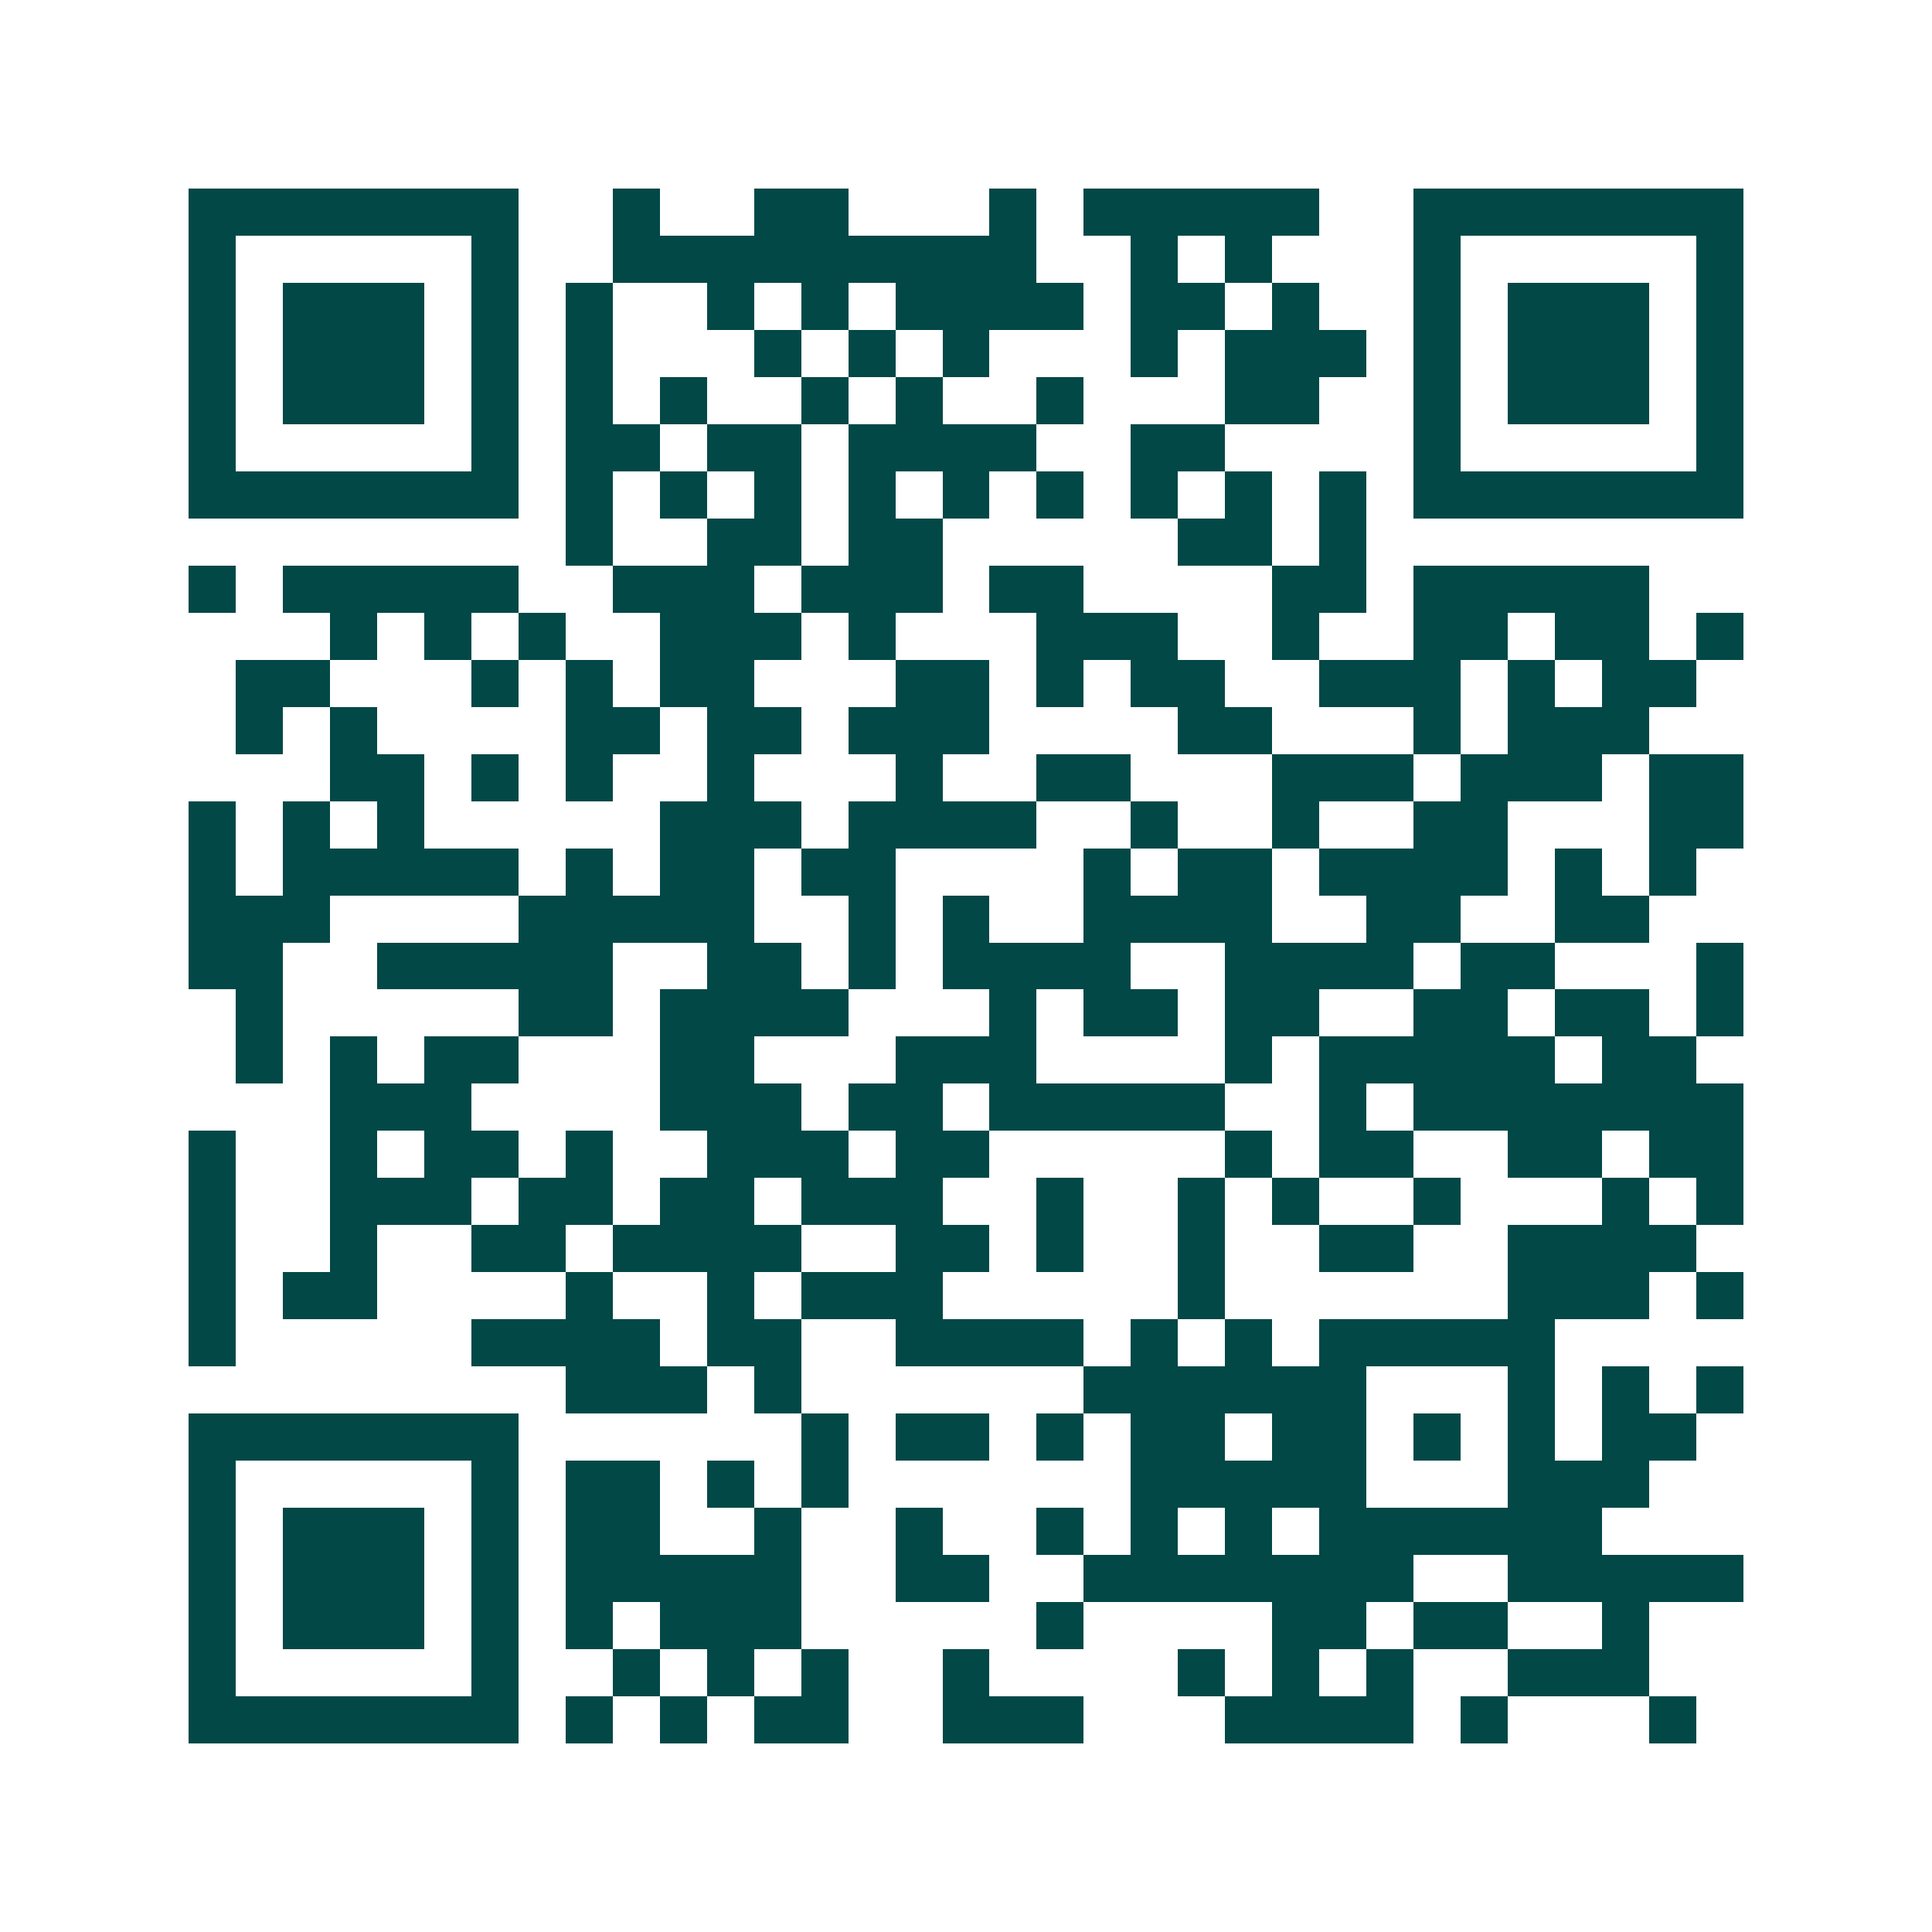 <svg xmlns="http://www.w3.org/2000/svg" width="200" height="200" viewBox="0 0 41 41" shape-rendering="crispEdges"><path fill="#ffffff" d="M0 0h41v41H0z"/><path stroke="#014847" d="M4 4.5h7m2 0h1m2 0h2m3 0h1m1 0h5m2 0h7M4 5.5h1m5 0h1m2 0h9m2 0h1m1 0h1m3 0h1m5 0h1M4 6.5h1m1 0h3m1 0h1m1 0h1m2 0h1m1 0h1m1 0h4m1 0h2m1 0h1m2 0h1m1 0h3m1 0h1M4 7.5h1m1 0h3m1 0h1m1 0h1m3 0h1m1 0h1m1 0h1m3 0h1m1 0h3m1 0h1m1 0h3m1 0h1M4 8.5h1m1 0h3m1 0h1m1 0h1m1 0h1m2 0h1m1 0h1m2 0h1m3 0h2m2 0h1m1 0h3m1 0h1M4 9.5h1m5 0h1m1 0h2m1 0h2m1 0h4m2 0h2m4 0h1m5 0h1M4 10.5h7m1 0h1m1 0h1m1 0h1m1 0h1m1 0h1m1 0h1m1 0h1m1 0h1m1 0h1m1 0h7M12 11.5h1m2 0h2m1 0h2m5 0h2m1 0h1M4 12.5h1m1 0h5m2 0h3m1 0h3m1 0h2m4 0h2m1 0h5M7 13.5h1m1 0h1m1 0h1m2 0h3m1 0h1m3 0h3m2 0h1m2 0h2m1 0h2m1 0h1M5 14.5h2m3 0h1m1 0h1m1 0h2m3 0h2m1 0h1m1 0h2m2 0h3m1 0h1m1 0h2M5 15.5h1m1 0h1m4 0h2m1 0h2m1 0h3m4 0h2m3 0h1m1 0h3M7 16.5h2m1 0h1m1 0h1m2 0h1m3 0h1m2 0h2m3 0h3m1 0h3m1 0h2M4 17.5h1m1 0h1m1 0h1m5 0h3m1 0h4m2 0h1m2 0h1m2 0h2m3 0h2M4 18.5h1m1 0h5m1 0h1m1 0h2m1 0h2m4 0h1m1 0h2m1 0h4m1 0h1m1 0h1M4 19.5h3m4 0h5m2 0h1m1 0h1m2 0h4m2 0h2m2 0h2M4 20.5h2m2 0h5m2 0h2m1 0h1m1 0h4m2 0h4m1 0h2m3 0h1M5 21.5h1m5 0h2m1 0h4m3 0h1m1 0h2m1 0h2m2 0h2m1 0h2m1 0h1M5 22.5h1m1 0h1m1 0h2m3 0h2m3 0h3m4 0h1m1 0h5m1 0h2M7 23.5h3m4 0h3m1 0h2m1 0h5m2 0h1m1 0h7M4 24.5h1m2 0h1m1 0h2m1 0h1m2 0h3m1 0h2m5 0h1m1 0h2m2 0h2m1 0h2M4 25.5h1m2 0h3m1 0h2m1 0h2m1 0h3m2 0h1m2 0h1m1 0h1m2 0h1m3 0h1m1 0h1M4 26.5h1m2 0h1m2 0h2m1 0h4m2 0h2m1 0h1m2 0h1m2 0h2m2 0h4M4 27.5h1m1 0h2m4 0h1m2 0h1m1 0h3m5 0h1m6 0h3m1 0h1M4 28.5h1m5 0h4m1 0h2m2 0h4m1 0h1m1 0h1m1 0h5M12 29.5h3m1 0h1m6 0h6m3 0h1m1 0h1m1 0h1M4 30.5h7m6 0h1m1 0h2m1 0h1m1 0h2m1 0h2m1 0h1m1 0h1m1 0h2M4 31.5h1m5 0h1m1 0h2m1 0h1m1 0h1m6 0h5m3 0h3M4 32.5h1m1 0h3m1 0h1m1 0h2m2 0h1m2 0h1m2 0h1m1 0h1m1 0h1m1 0h6M4 33.5h1m1 0h3m1 0h1m1 0h5m2 0h2m2 0h7m2 0h5M4 34.5h1m1 0h3m1 0h1m1 0h1m1 0h3m5 0h1m4 0h2m1 0h2m2 0h1M4 35.5h1m5 0h1m2 0h1m1 0h1m1 0h1m2 0h1m4 0h1m1 0h1m1 0h1m2 0h3M4 36.5h7m1 0h1m1 0h1m1 0h2m2 0h3m3 0h4m1 0h1m3 0h1"/></svg>
